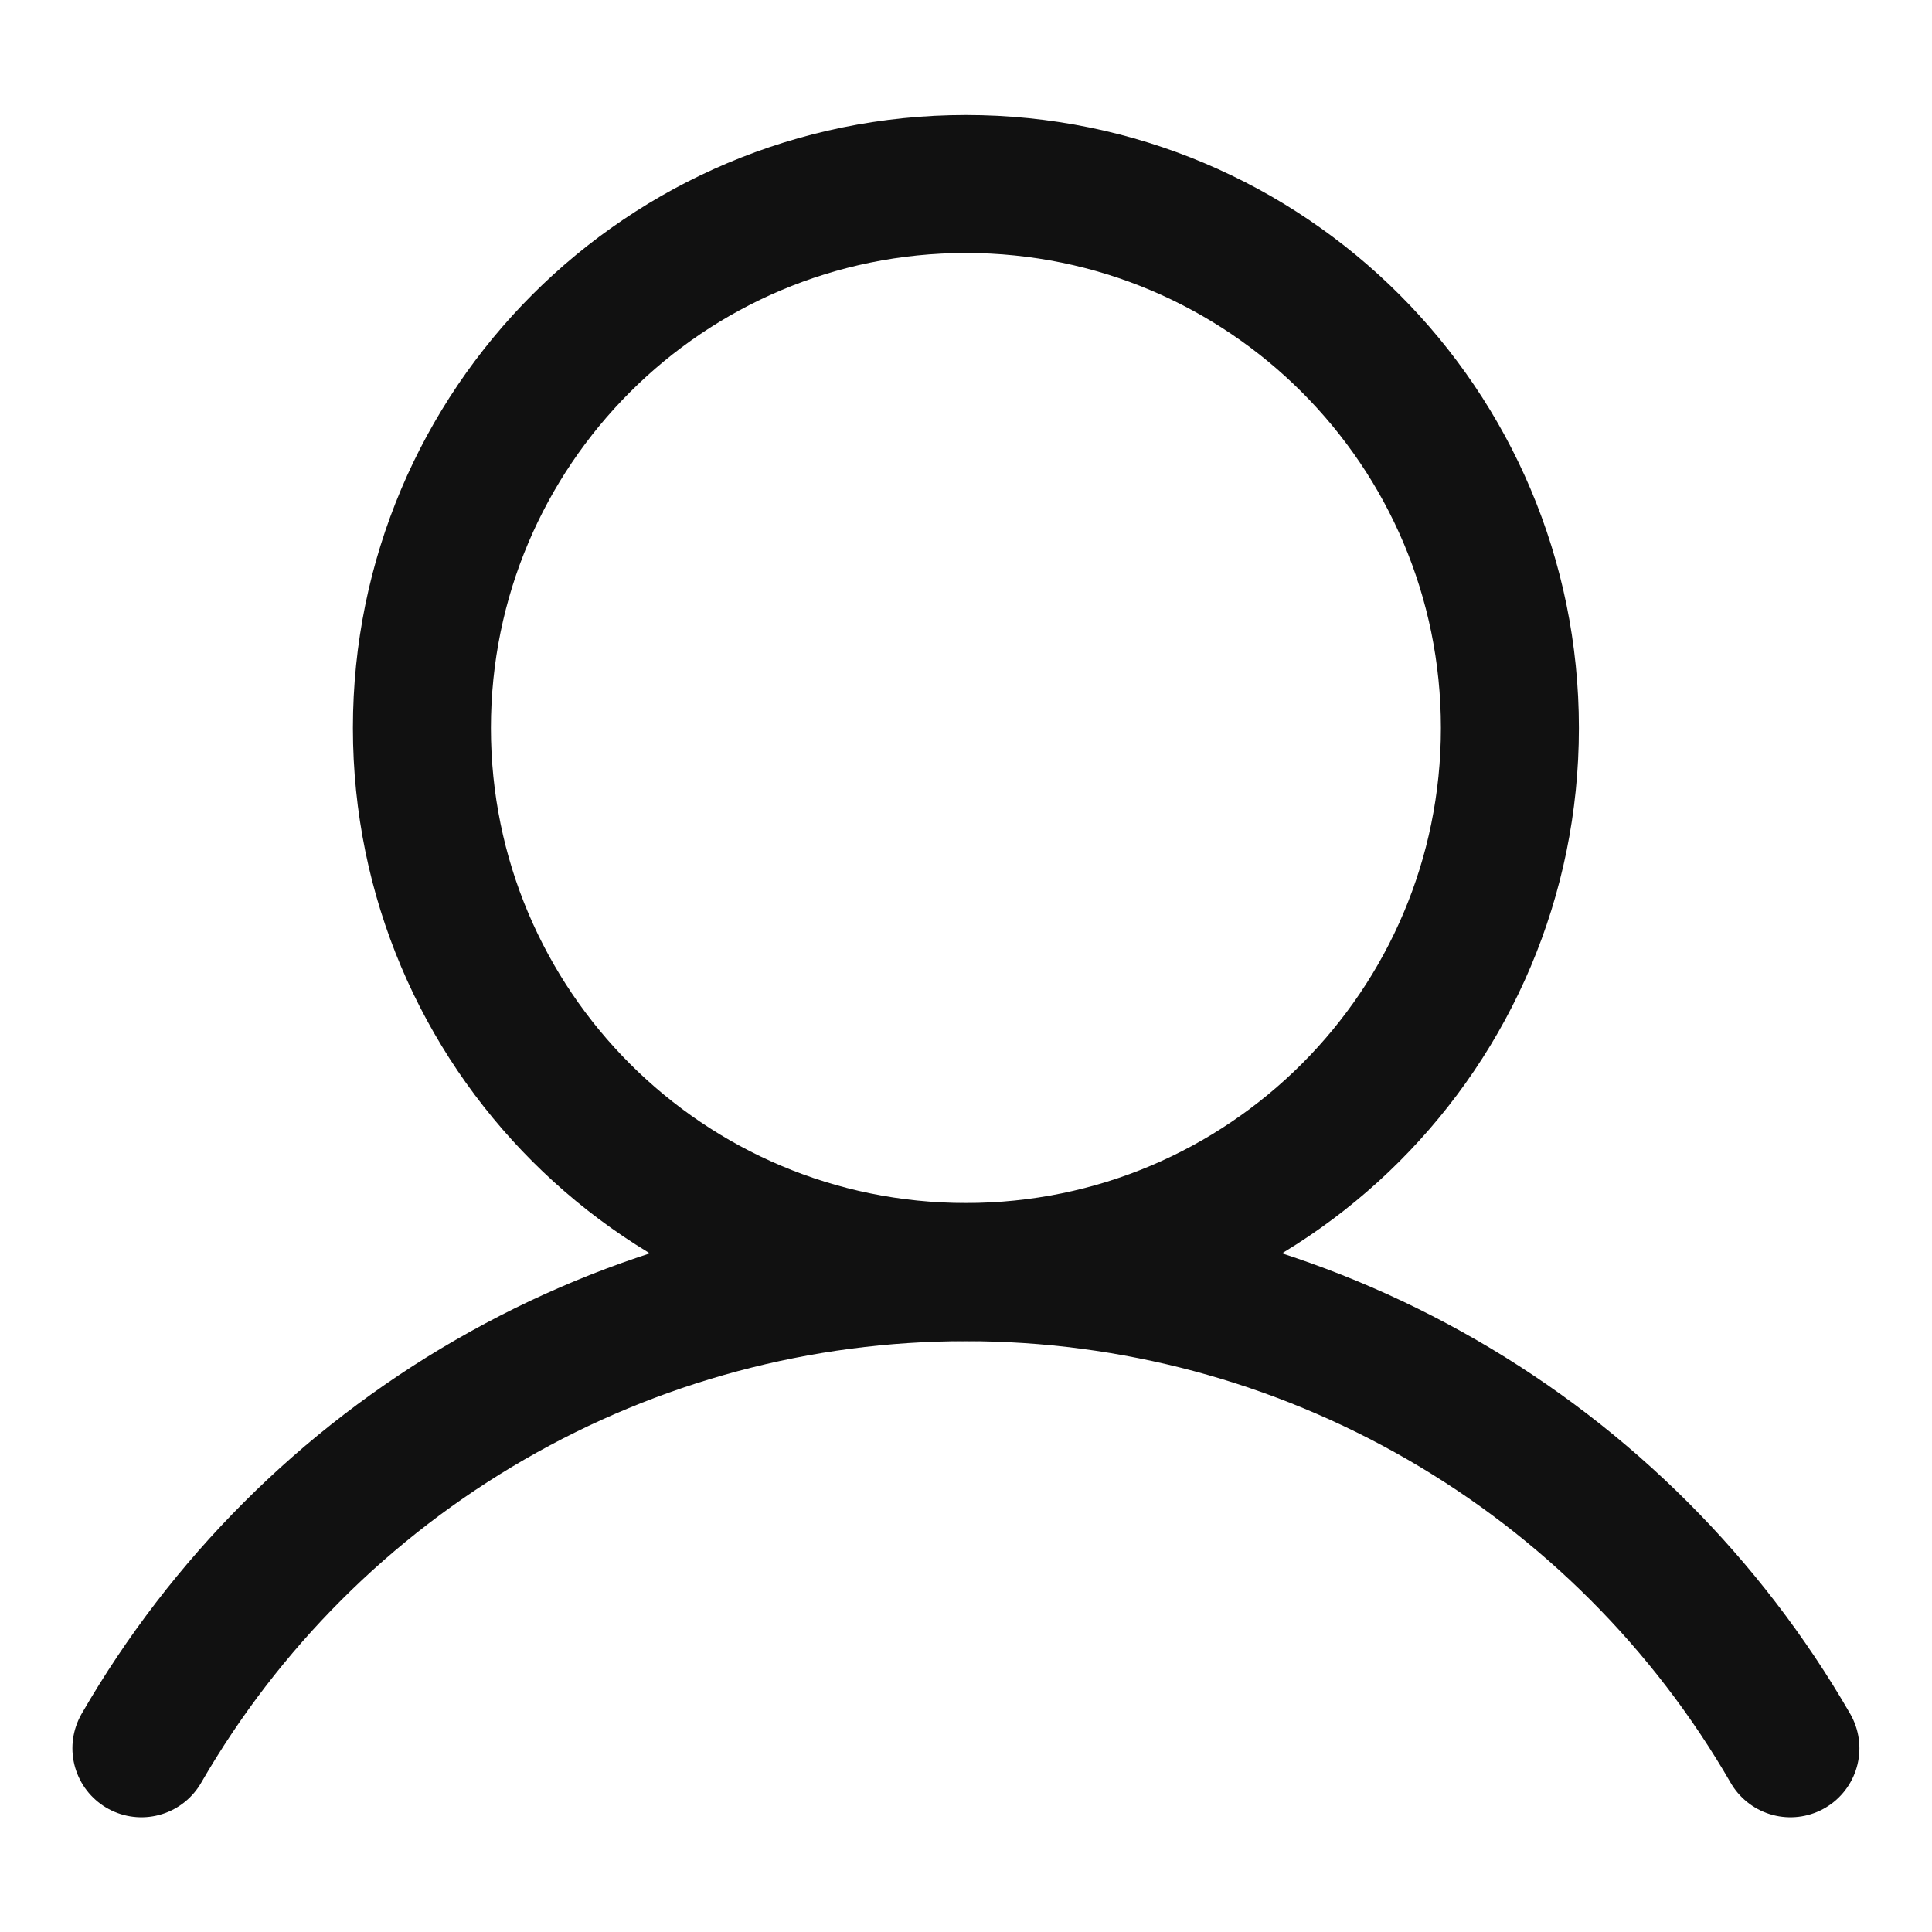 <svg width="21" height="21" viewBox="0 0 21 21" fill="none" xmlns="http://www.w3.org/2000/svg">
<path d="M10.499 13.826C13.765 13.826 16.412 11.179 16.412 7.913C16.412 4.647 13.765 2 10.499 2C7.233 2 4.586 4.647 4.586 7.913C4.586 11.179 7.233 13.826 10.499 13.826Z" stroke="#111111" stroke-width="1.5" stroke-miterlimit="10"/>
<path d="M1.537 19.003C2.445 17.43 3.752 16.123 5.325 15.215C6.898 14.306 8.683 13.828 10.499 13.828C12.316 13.828 14.1 14.306 15.674 15.215C17.247 16.123 18.553 17.43 19.461 19.003" stroke="#111111" stroke-width="1.5" stroke-linecap="round" stroke-linejoin="round"/>
</svg>
